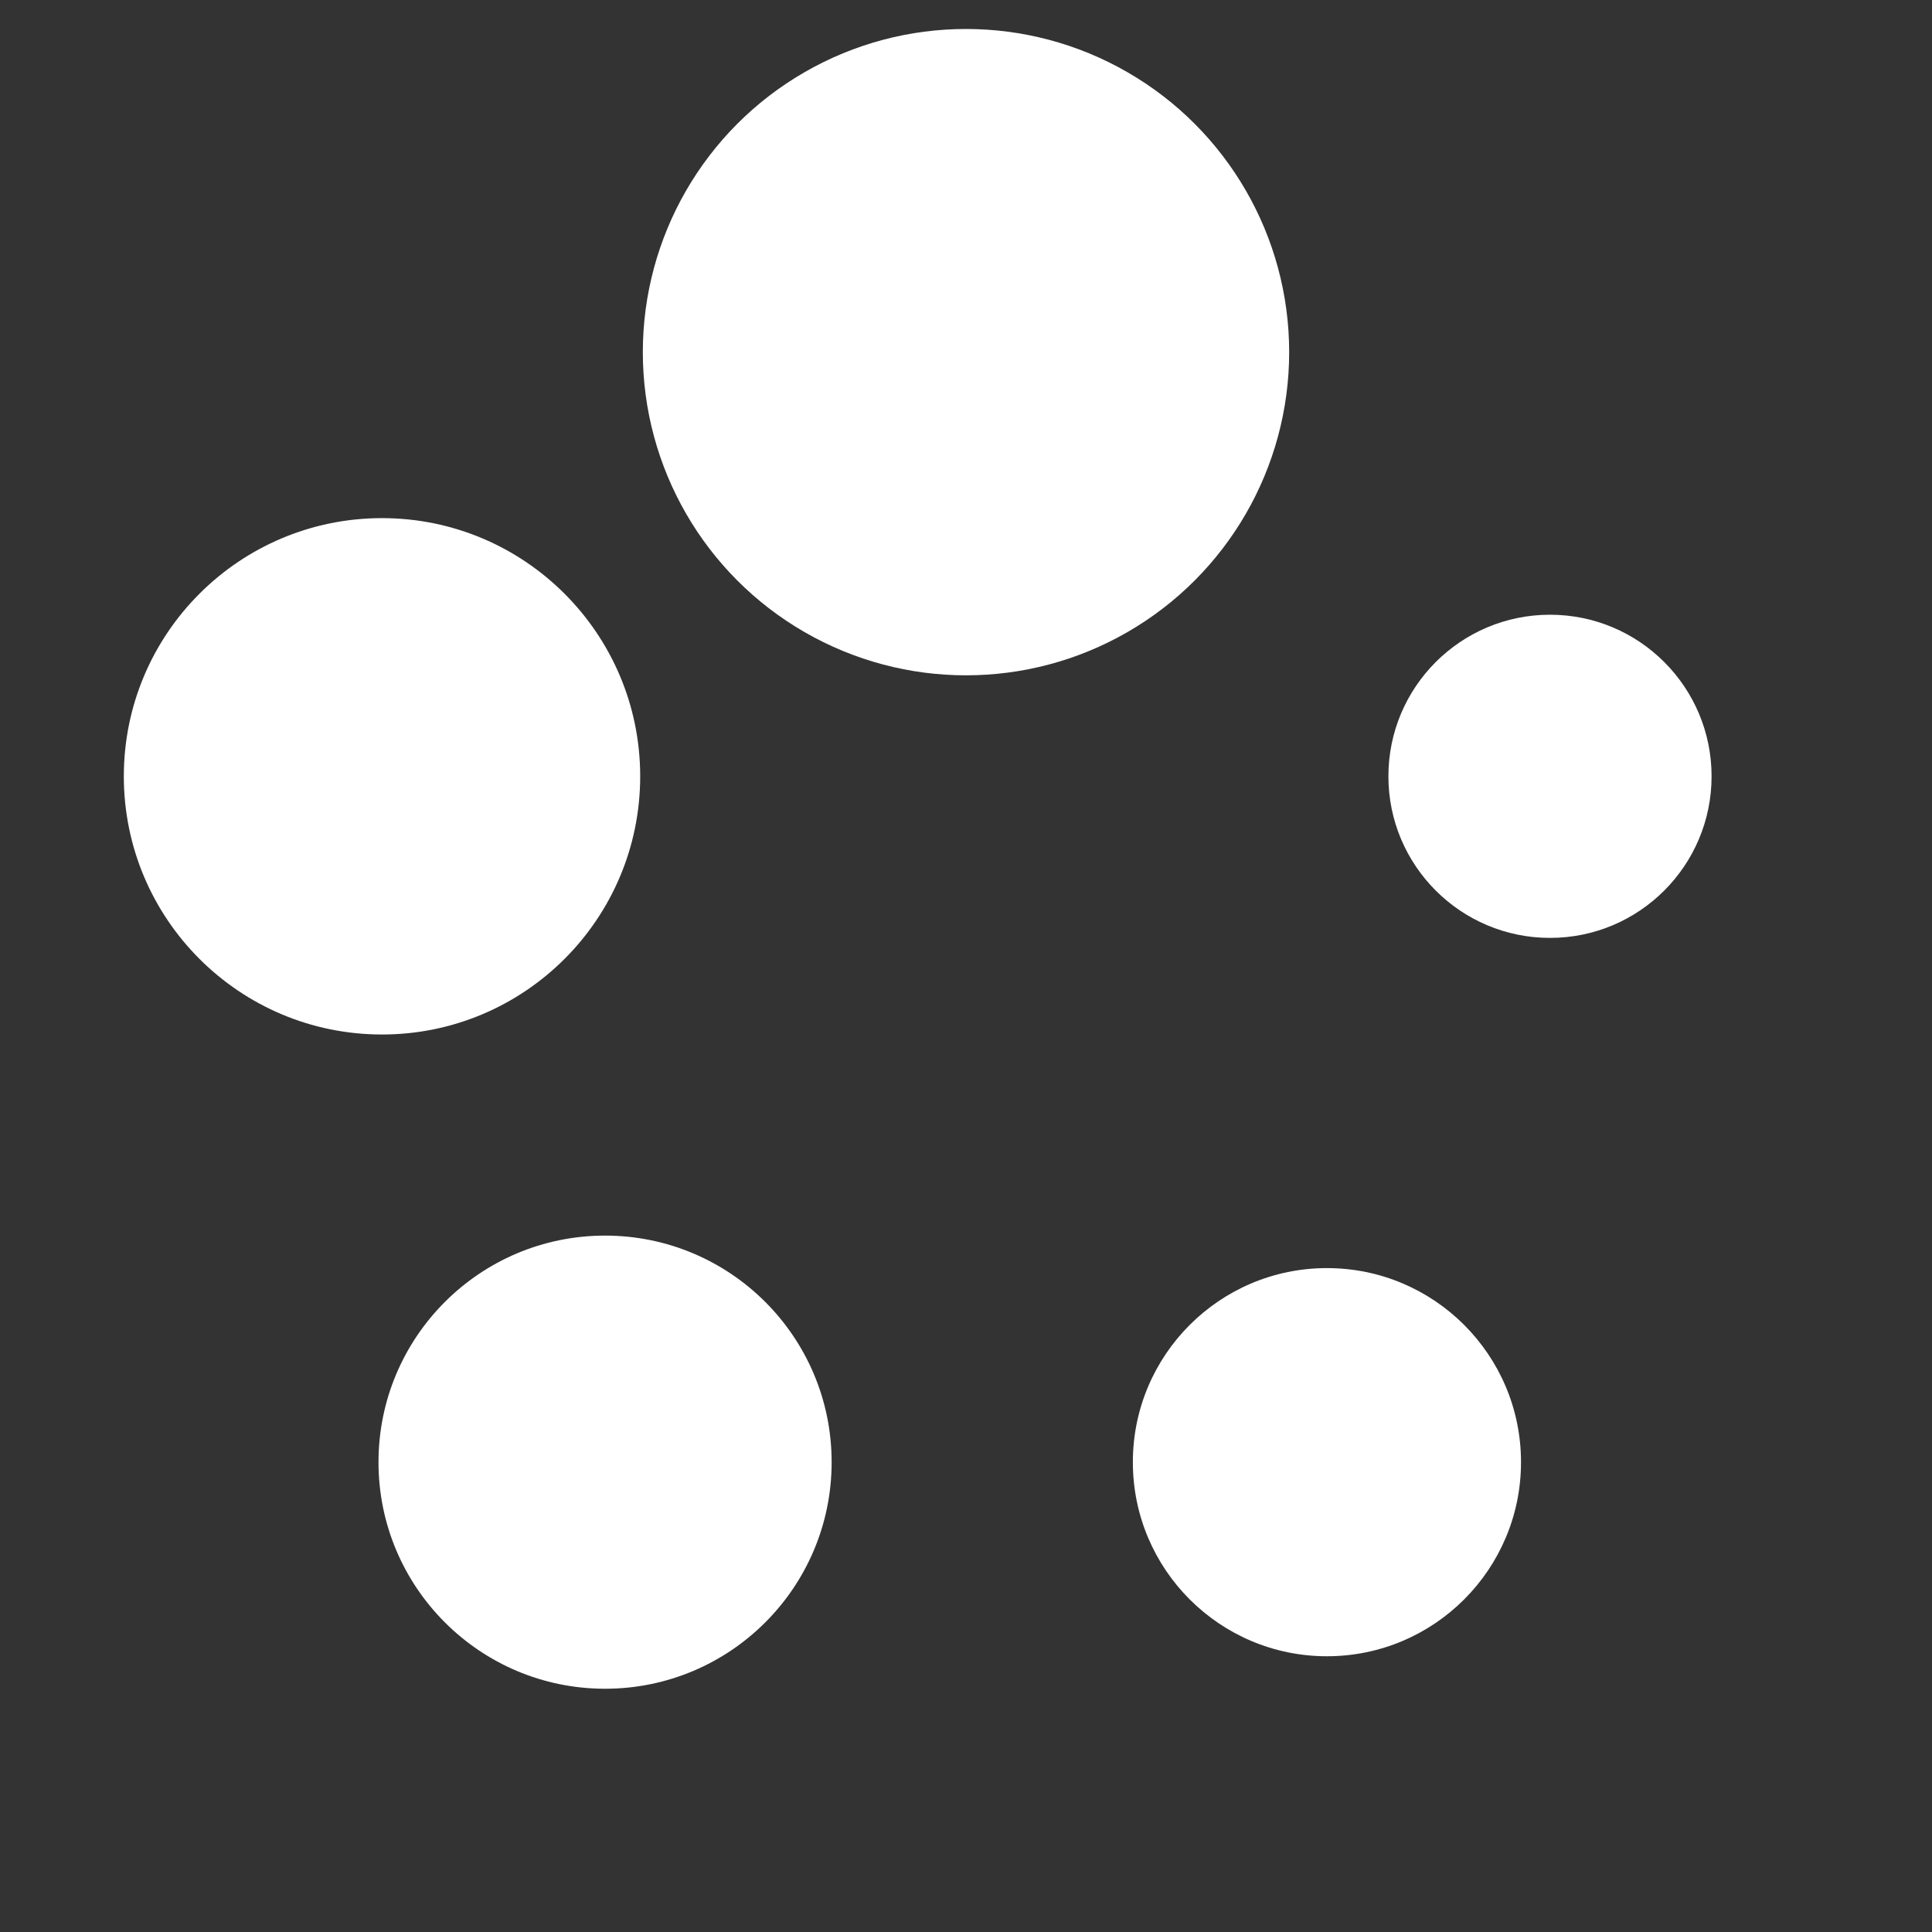 <svg id="Layer_1" data-name="Layer 1" xmlns="http://www.w3.org/2000/svg" viewBox="0 0 22 22"><rect x="0" y="0" width="22" height="22" fill="#333333" stroke="none"/><defs><style>.cls-1{fill:#fff;}.cls-2{fill:none;}</style></defs><title>icon-loader</title><circle class="cls-1" cx="11" cy="4.01" r="3.68"/><circle class="cls-1" cx="17.65" cy="8.84" r="1.84"/><circle class="cls-1" cx="6.89" cy="16.65" r="2.58"/><circle class="cls-1" cx="4.35" cy="8.84" r="2.94"/><circle class="cls-1" cx="15.11" cy="16.65" r="2.21"/><rect class="cls-2" width="22" height="22"/></svg>